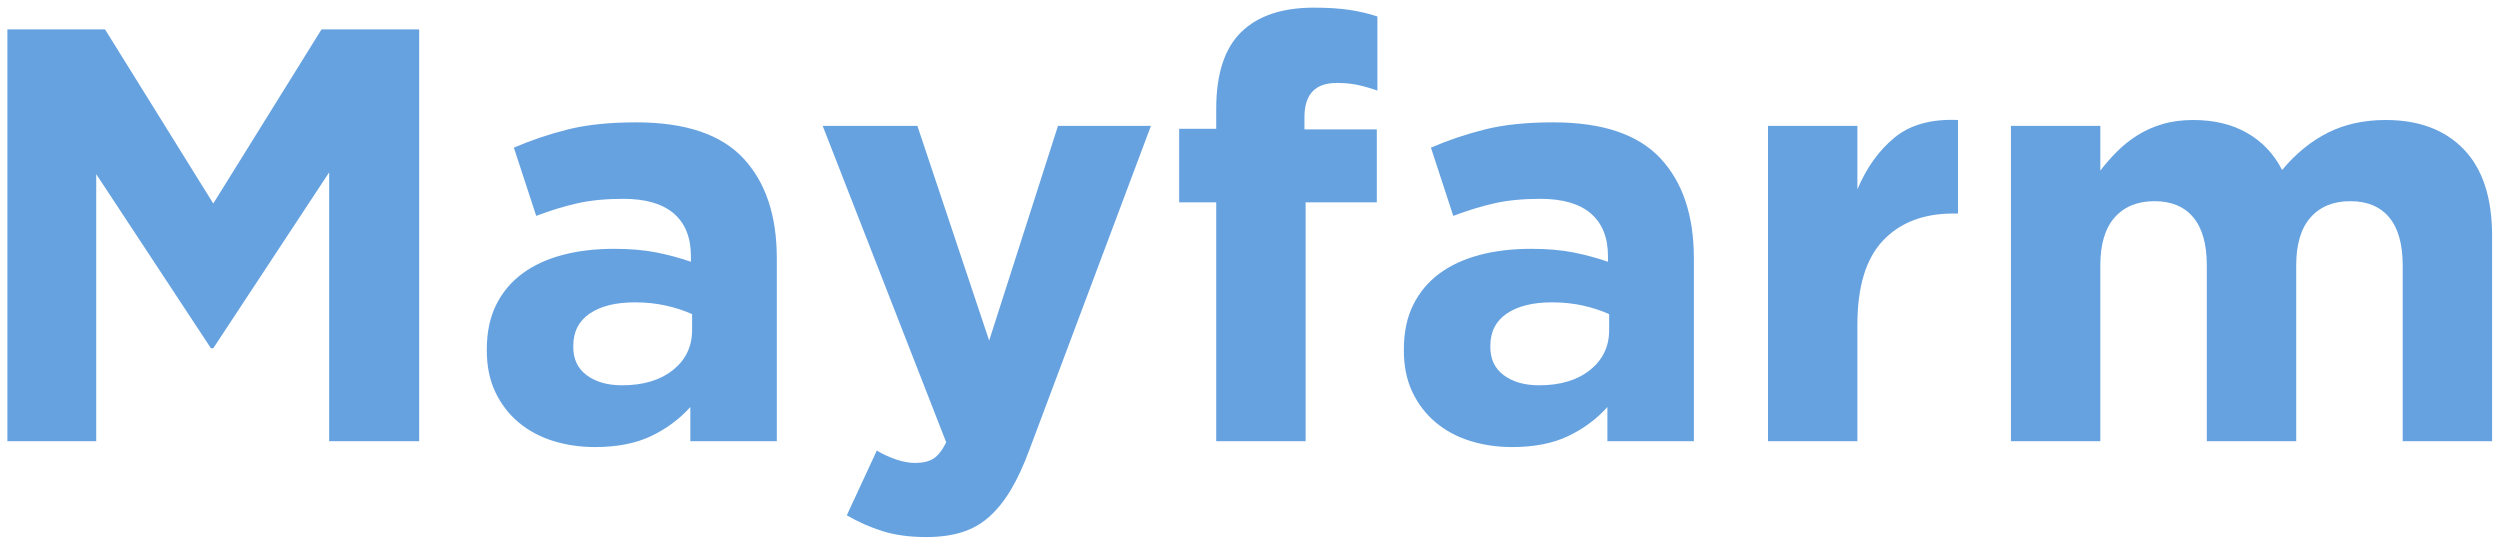 <?xml version="1.0" encoding="UTF-8"?>
<svg width="238px" height="52px" viewBox="0 0 238 52" version="1.1" xmlns="http://www.w3.org/2000/svg" xmlns:xlink="http://www.w3.org/1999/xlink">
    <title>logo_44</title>
    <g id="Page-1" stroke="none" stroke-width="1" fill="none" fill-rule="evenodd">
        <g id="Company_01" transform="translate(-304, -3557)" fill="#66A2E0" fill-rule="nonzero">
            <g id="Group-35-Copy-2" transform="translate(172, 3471)">
                <g id="Group-38" transform="translate(132, 86)">
                    <path d="M9.16,42 L9.16,16.576 L20.08,33.152 L20.304,33.152 L31.336,16.408 L31.336,42 L39.904,42 L39.904,2.8 L30.608,2.8 L20.304,19.376 L10,2.8 L0.704,2.8 L0.704,42 L9.16,42 Z M56.648,42.56 C58.739,42.56 60.512,42.215 61.968,41.524 C63.424,40.833 64.675,39.909 65.72,38.752 L65.72,42 L73.952,42 L73.952,24.584 C73.952,20.515 72.888,17.341 70.76,15.064 C68.632,12.787 65.235,11.648 60.568,11.648 C58.029,11.648 55.864,11.872 54.072,12.32 C52.28,12.768 50.563,13.347 48.92,14.056 L51.048,20.552 C52.429,20.029 53.745,19.628 54.996,19.348 C56.247,19.068 57.693,18.928 59.336,18.928 C61.464,18.928 63.069,19.395 64.152,20.328 C65.235,21.261 65.776,22.624 65.776,24.416 L65.776,24.92 C64.693,24.547 63.583,24.248 62.444,24.024 C61.305,23.8 59.971,23.688 58.44,23.688 C56.648,23.688 55.015,23.884 53.54,24.276 C52.065,24.668 50.796,25.256 49.732,26.04 C48.668,26.824 47.837,27.813 47.24,29.008 C46.643,30.203 46.344,31.621 46.344,33.264 L46.344,33.376 C46.344,34.869 46.615,36.185 47.156,37.324 C47.697,38.463 48.435,39.424 49.368,40.208 C50.301,40.992 51.393,41.58 52.644,41.972 C53.895,42.364 55.229,42.56 56.648,42.56 Z M59.224,36.68 C57.843,36.68 56.723,36.363 55.864,35.728 C55.005,35.093 54.576,34.197 54.576,33.04 L54.576,32.928 C54.576,31.584 55.099,30.557 56.144,29.848 C57.189,29.139 58.627,28.784 60.456,28.784 C61.501,28.784 62.481,28.887 63.396,29.092 C64.311,29.297 65.141,29.568 65.888,29.904 L65.888,31.416 C65.888,32.984 65.281,34.253 64.068,35.224 C62.855,36.195 61.24,36.68 59.224,36.68 Z M88.176,51.128 C89.445,51.128 90.565,50.979 91.536,50.68 C92.507,50.381 93.375,49.896 94.14,49.224 C94.905,48.552 95.605,47.684 96.24,46.62 C96.875,45.556 97.472,44.259 98.032,42.728 L109.568,11.984 L100.72,11.984 L94.168,32.424 L87.336,11.984 L78.32,11.984 L90.08,42.112 C89.707,42.859 89.305,43.372 88.876,43.652 C88.447,43.932 87.859,44.072 87.112,44.072 C86.552,44.072 85.945,43.96 85.292,43.736 C84.639,43.512 84.032,43.232 83.472,42.896 L80.616,49.056 C81.699,49.691 82.837,50.195 84.032,50.568 C85.227,50.941 86.608,51.128 88.176,51.128 Z M124.296,42 L124.296,19.264 L131.072,19.264 L131.072,12.32 L124.184,12.32 L124.184,11.144 C124.184,8.979 125.211,7.896 127.264,7.896 C128.011,7.896 128.683,7.961 129.28,8.092 C129.877,8.223 130.493,8.4 131.128,8.624 L131.128,1.568 C130.344,1.307 129.476,1.101 128.524,0.952 C127.572,0.803 126.424,0.728 125.08,0.728 C122.056,0.728 119.751,1.503 118.164,3.052 C116.577,4.601 115.784,7.037 115.784,10.36 L115.784,12.264 L112.256,12.264 L112.256,19.264 L115.784,19.264 L115.784,42 L124.296,42 Z M143.952,42.56 C146.043,42.56 147.816,42.215 149.272,41.524 C150.728,40.833 151.979,39.909 153.024,38.752 L153.024,42 L161.256,42 L161.256,24.584 C161.256,20.515 160.192,17.341 158.064,15.064 C155.936,12.787 152.539,11.648 147.872,11.648 C145.333,11.648 143.168,11.872 141.376,12.32 C139.584,12.768 137.867,13.347 136.224,14.056 L138.352,20.552 C139.733,20.029 141.049,19.628 142.3,19.348 C143.551,19.068 144.997,18.928 146.64,18.928 C148.768,18.928 150.373,19.395 151.456,20.328 C152.539,21.261 153.08,22.624 153.08,24.416 L153.08,24.92 C151.997,24.547 150.887,24.248 149.748,24.024 C148.609,23.8 147.275,23.688 145.744,23.688 C143.952,23.688 142.319,23.884 140.844,24.276 C139.369,24.668 138.1,25.256 137.036,26.04 C135.972,26.824 135.141,27.813 134.544,29.008 C133.947,30.203 133.648,31.621 133.648,33.264 L133.648,33.376 C133.648,34.869 133.919,36.185 134.46,37.324 C135.001,38.463 135.739,39.424 136.672,40.208 C137.605,40.992 138.697,41.58 139.948,41.972 C141.199,42.364 142.533,42.56 143.952,42.56 Z M146.528,36.68 C145.147,36.68 144.027,36.363 143.168,35.728 C142.309,35.093 141.88,34.197 141.88,33.04 L141.88,32.928 C141.88,31.584 142.403,30.557 143.448,29.848 C144.493,29.139 145.931,28.784 147.76,28.784 C148.805,28.784 149.785,28.887 150.7,29.092 C151.615,29.297 152.445,29.568 153.192,29.904 L153.192,31.416 C153.192,32.984 152.585,34.253 151.372,35.224 C150.159,36.195 148.544,36.68 146.528,36.68 Z M176.824,42 L176.824,30.912 C176.824,27.291 177.636,24.621 179.26,22.904 C180.884,21.187 183.115,20.328 185.952,20.328 L186.4,20.328 L186.4,11.424 C183.861,11.312 181.845,11.872 180.352,13.104 C178.859,14.336 177.683,15.979 176.824,18.032 L176.824,11.984 L168.312,11.984 L168.312,42 L176.824,42 Z M199.952,42 L199.952,25.256 C199.952,23.24 200.409,21.719 201.324,20.692 C202.239,19.665 203.499,19.152 205.104,19.152 C206.709,19.152 207.941,19.665 208.8,20.692 C209.659,21.719 210.088,23.24 210.088,25.256 L210.088,42 L218.6,42 L218.6,25.256 C218.6,23.24 219.057,21.719 219.972,20.692 C220.887,19.665 222.147,19.152 223.752,19.152 C225.357,19.152 226.589,19.665 227.448,20.692 C228.307,21.719 228.736,23.24 228.736,25.256 L228.736,42 L237.248,42 L237.248,22.456 C237.248,18.835 236.352,16.091 234.56,14.224 C232.768,12.357 230.285,11.424 227.112,11.424 C225.059,11.424 223.229,11.825 221.624,12.628 C220.019,13.431 218.563,14.616 217.256,16.184 C216.472,14.653 215.361,13.477 213.924,12.656 C212.487,11.835 210.779,11.424 208.8,11.424 C207.717,11.424 206.737,11.555 205.86,11.816 C204.983,12.077 204.189,12.432 203.48,12.88 C202.771,13.328 202.127,13.841 201.548,14.42 C200.969,14.999 200.437,15.605 199.952,16.24 L199.952,11.984 L191.44,11.984 L191.44,42 L199.952,42 Z" id="logo_44"></path>
                </g>
            </g>
        </g>
    </g>
</svg>